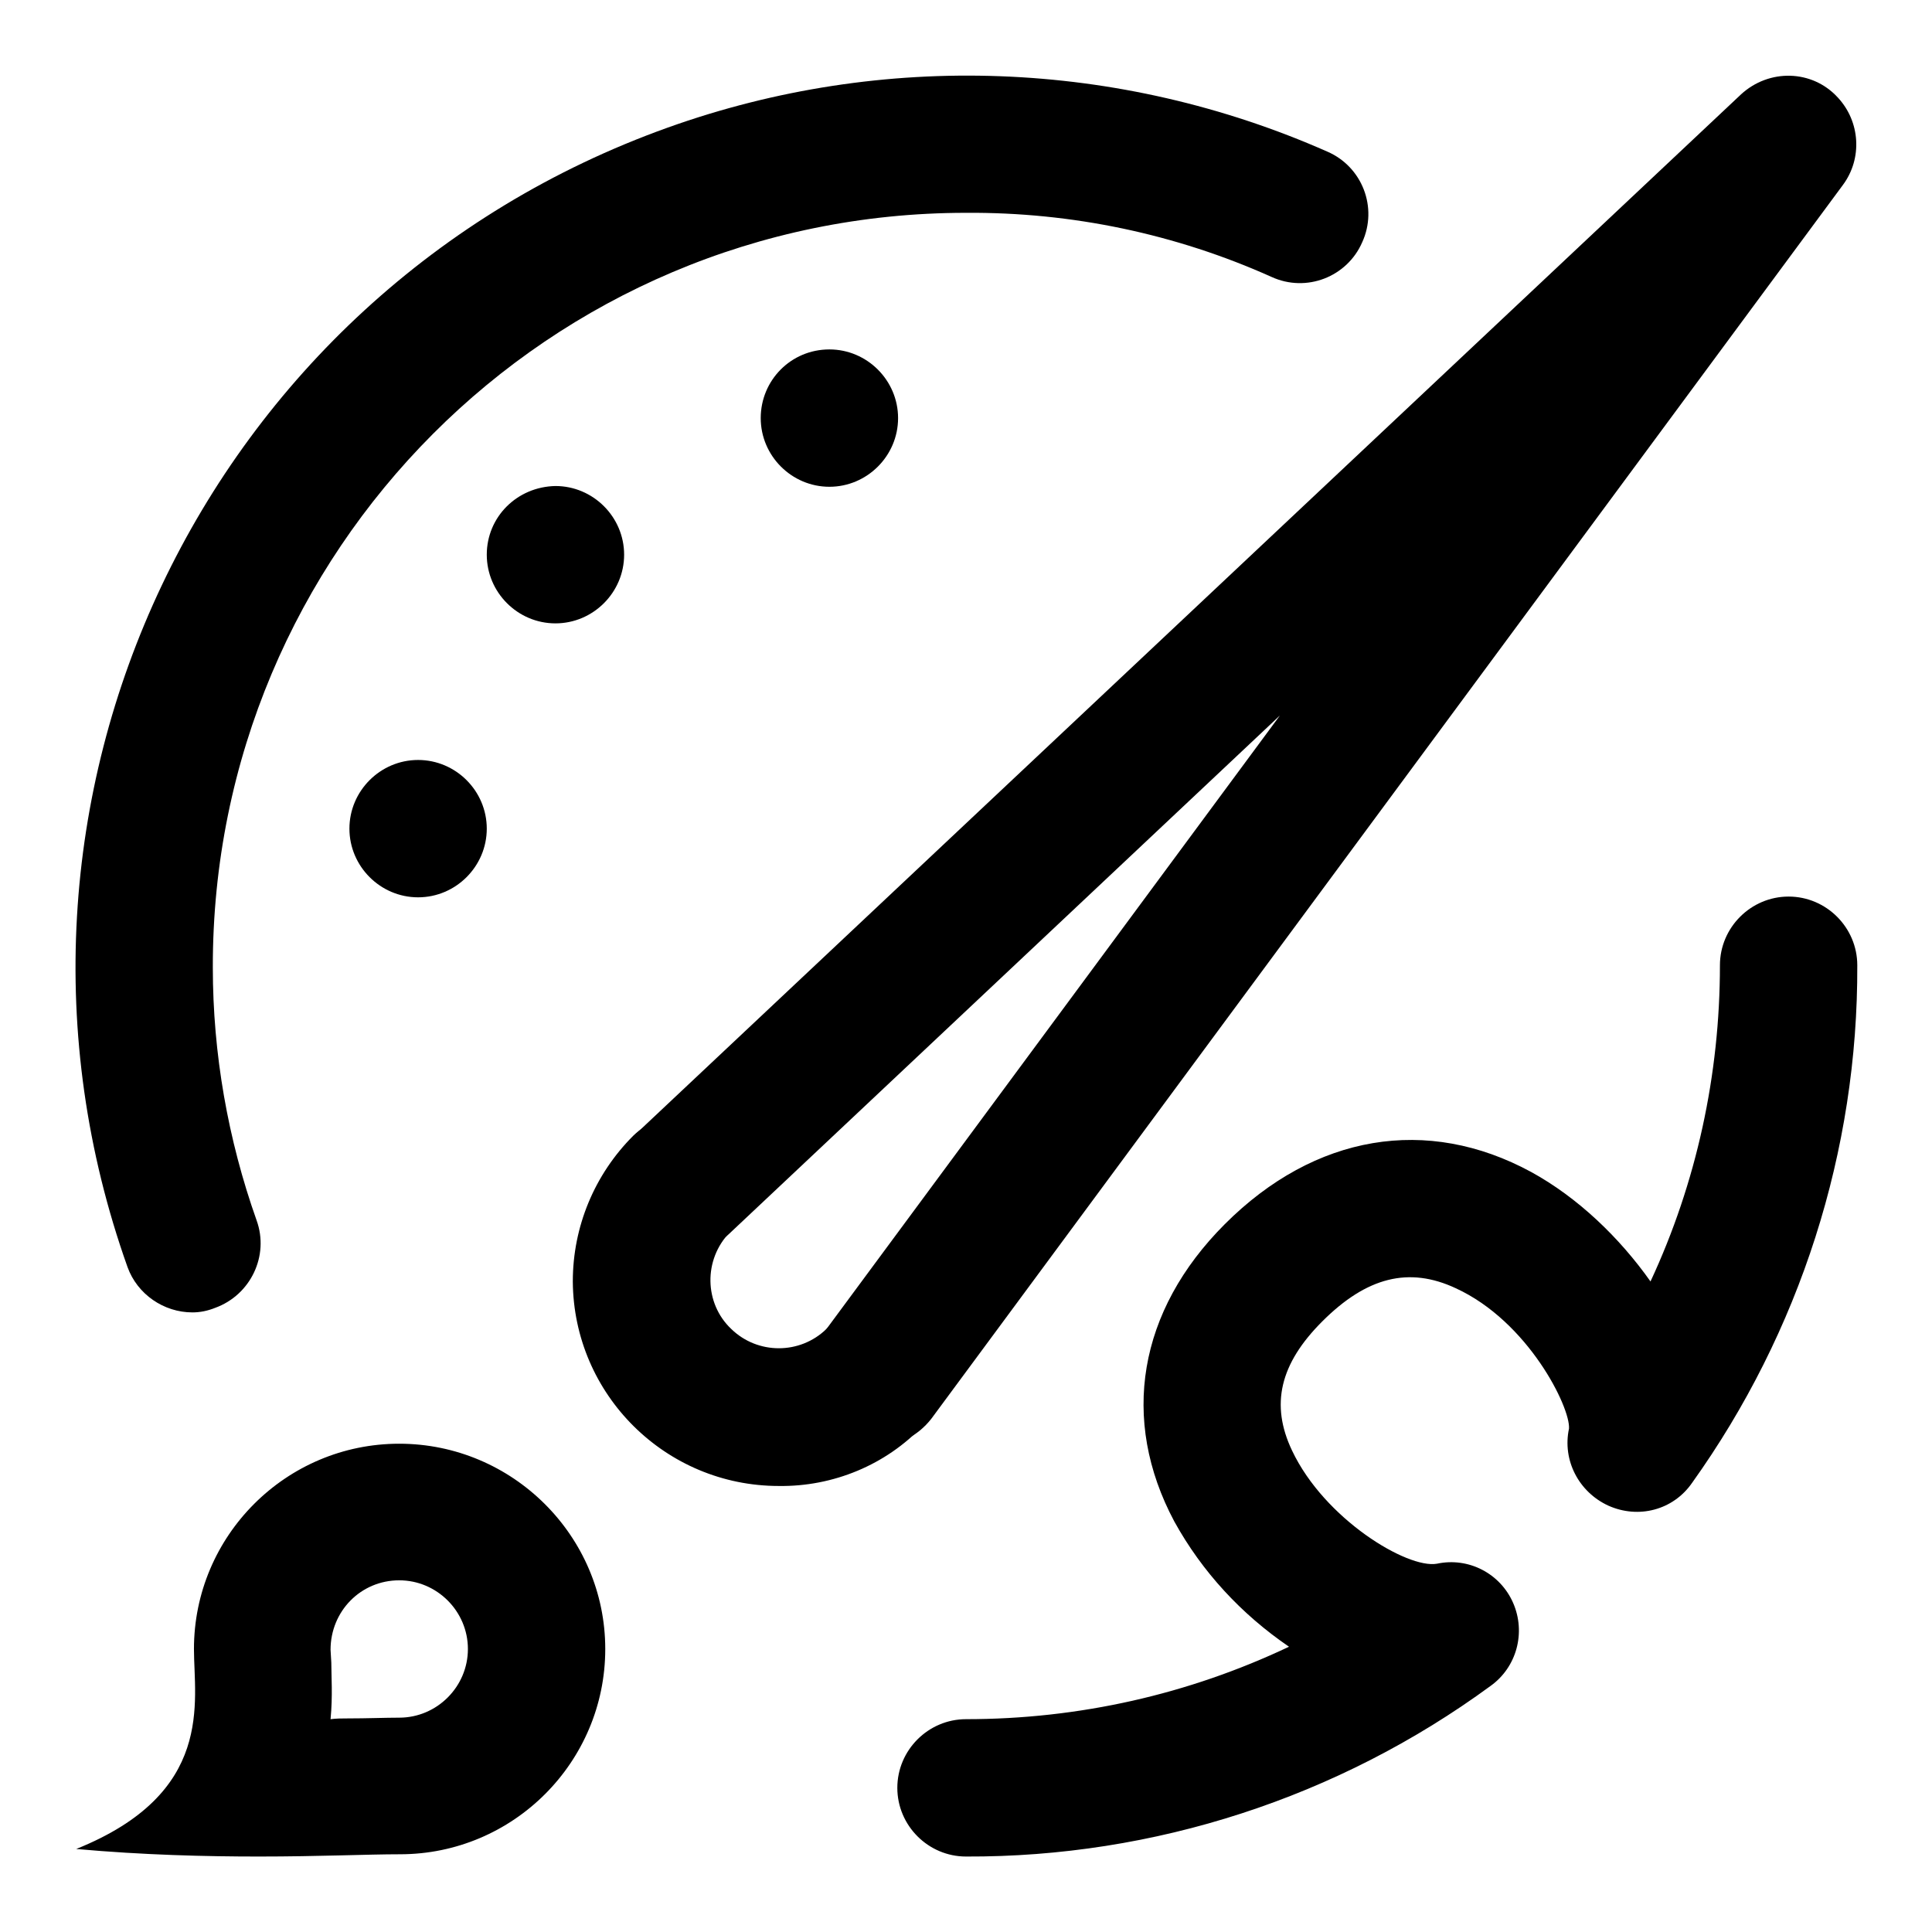 <?xml version="1.0" encoding="utf-8"?>
<!-- Svg Vector Icons : http://www.onlinewebfonts.com/icon -->
<!DOCTYPE svg PUBLIC "-//W3C//DTD SVG 1.1//EN" "http://www.w3.org/Graphics/SVG/1.1/DTD/svg11.dtd">
<svg version="1.1" xmlns="http://www.w3.org/2000/svg" xmlns:xlink="http://www.w3.org/1999/xlink" x="0px" y="0px" viewBox="0 0 256 256" enable-background="new 0 0 256 256" xml:space="preserve">
<g> <path fill="#000000" d="M116,191.6c-5,0-9.1-4-9.1-9c0-2,0.6-3.9,1.8-5.4l60.9-82.4l-73,68.7c-3.6,3.4-9.4,3.3-12.8-0.4 c-3.4-3.7-3.3-9.4,0.4-12.8L230.7,12.5c3.7-3.4,9.4-3.3,12.8,0.4c3,3.2,3.3,8.1,0.7,11.6L123.4,188 C121.6,190.3,118.9,191.7,116,191.6L116,191.6z"/> <path fill="#000000" d="M103.2,196.9c-15,0-27.2-12.1-27.3-27.1c0-7.3,2.9-14.2,8-19.3c3.6-3.5,9.4-3.4,12.8,0.2 c3.4,3.5,3.4,9.1,0,12.6c-3.5,3.6-3.4,9.4,0.2,12.8c3.5,3.4,9.1,3.4,12.6,0c3.6-3.5,9.4-3.4,12.8,0.2c3.4,3.5,3.4,9.1,0,12.6 C117.4,194.1,110.4,197,103.2,196.9z M52.9,209.4c5,0,9.1,4.1,9.1,9.1s-4.1,9.1-9.1,9.1c-1.9,0-4.2,0.1-6.9,0.1 c-0.7,0-1.4,0-2.2,0.1c0.3-3.1,0.1-5.7,0.1-7.5l-0.1-1.7C43.8,213.5,47.8,209.4,52.9,209.4C52.9,209.4,52.9,209.4,52.9,209.4  M52.9,191.3c-15,0-27.2,12.2-27.2,27.2l0,0c0,7,2.8,19.1-15.6,26.5c8.9,0.8,17.2,1,24.2,1c8,0,14.4-0.3,18.7-0.3 c15,0,27.2-12.2,27.2-27.2S67.9,191.3,52.9,191.3z M128,246c-5,0-9.1-4.1-9.1-9.1c0-5,4.1-9.1,9.1-9.1c15,0,29.5-3.3,42.8-9.6 c-6.3-4.3-11.5-9.9-15.2-16.6c-7.2-13.5-4.8-27.9,6.7-39.4c11.9-11.9,26.8-14.4,40.6-6.9c6.2,3.4,11.7,8.7,15.8,14.5 c6.1-13.1,9.2-27.4,9.2-41.9c0-5,4.1-9.1,9.1-9.1c5,0,9.1,4.1,9.1,9.1c0,0,0,0,0,0c0.1,24.6-7.6,48.6-21.9,68.6 c-2.5,3.6-7.1,4.8-11.1,3c-3.9-1.8-6.1-6-5.2-10.2c0.2-2.8-5.4-14.2-15-18.6c-6.2-2.9-11.8-1.5-17.7,4.4c-5.6,5.6-6.9,11-4,17.1 c4.3,9.1,15.3,15.7,19.2,15c4.2-0.9,8.4,1.3,10.1,5.2c1.7,3.9,0.5,8.5-3,11C177.3,238.2,152.9,246.1,128,246z"/> <path fill="#000000" d="M46.3,109.8c0,5,4.1,9.1,9.1,9.1s9.1-4.1,9.1-9.1c0-5-4.1-9.1-9.1-9.1S46.3,104.8,46.3,109.8z"/> <path fill="#000000" d="M100.8,55.4c0,5,4.1,9.1,9.1,9.1c5,0,9.1-4.1,9.1-9.1c0-5-4.1-9.1-9.1-9.1 C104.8,46.3,100.8,50.4,100.8,55.4z"/> <path fill="#000000" d="M25.5,173.9c-3.8,0-7.3-2.4-8.6-6C-5,106.4,27,38.9,88.5,16.9c28.5-10.2,59.8-9,87.4,3.2 c4.6,2,6.7,7.4,4.6,12c-2,4.6-7.4,6.7-12,4.6C155.8,31,142,28.1,128,28.2C72.8,28.2,28.1,73,28.2,128.2c0,11.4,2,22.8,5.8,33.5 c1.7,4.7-0.8,9.9-5.5,11.6C27.5,173.7,26.5,173.9,25.5,173.9z"/> <path fill="#000000" d="M64.5,73.5c0,5,4.1,9.1,9.1,9.1c5,0,9.1-4.1,9.1-9.1c0,0,0,0,0,0c0-5-4.1-9.1-9.1-9.1 C68.5,64.5,64.5,68.5,64.5,73.5z"/></g>
</svg>